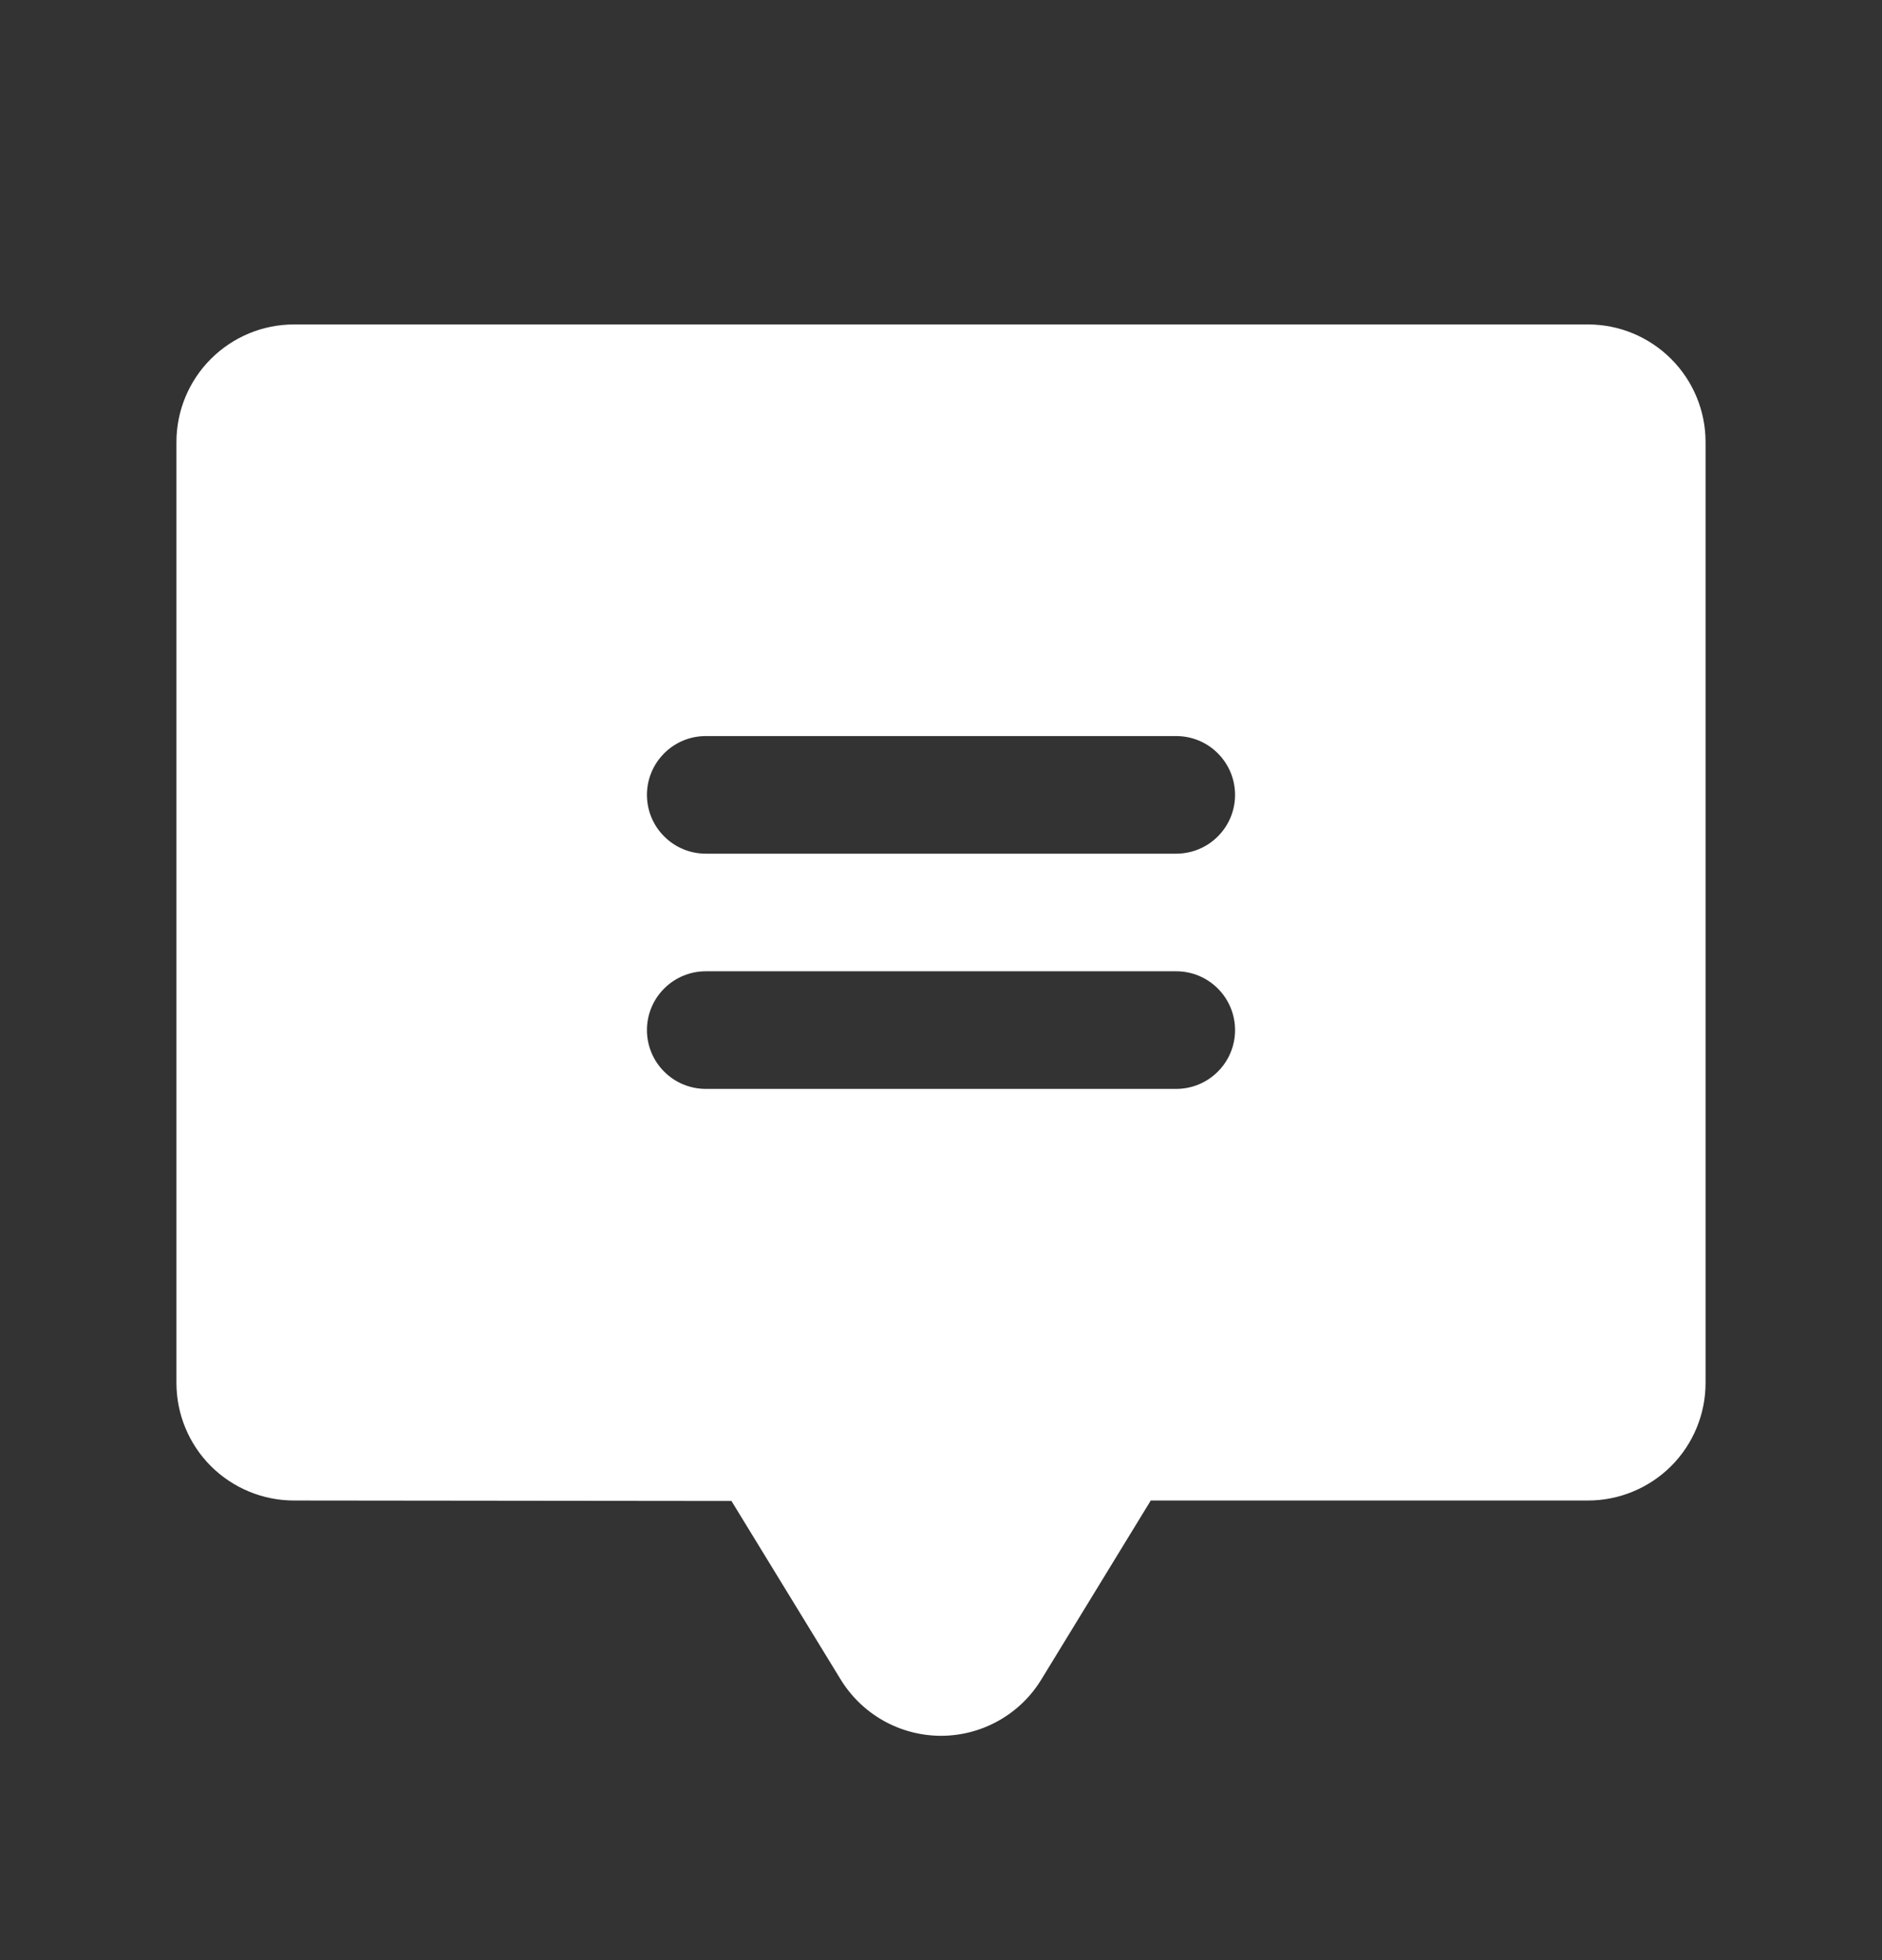 <svg width="24" height="25" viewBox="0 0 24 25" fill="none" xmlns="http://www.w3.org/2000/svg">
<rect x="0" y="0" width="24" height="25" fill="#333333" stroke="none"/>
<path d="M20.25 4.138H3.75C3.352 4.138 2.971 4.296 2.689 4.578C2.408 4.859 2.25 5.24 2.25 5.638V17.638C2.25 18.036 2.408 18.418 2.689 18.699C2.971 18.98 3.352 19.138 3.75 19.138L9.328 19.144L10.714 21.41C10.847 21.631 11.035 21.815 11.26 21.943C11.484 22.07 11.738 22.138 11.997 22.139C12.256 22.139 12.51 22.073 12.735 21.946C12.961 21.819 13.149 21.637 13.283 21.415L14.675 19.138H20.25C20.648 19.138 21.029 18.98 21.311 18.699C21.592 18.418 21.75 18.036 21.75 17.638V5.638C21.75 5.24 21.592 4.859 21.311 4.578C21.029 4.296 20.648 4.138 20.25 4.138ZM15 13.888H9C8.801 13.888 8.61 13.809 8.47 13.668C8.329 13.528 8.25 13.337 8.25 13.138C8.25 12.939 8.329 12.748 8.47 12.608C8.61 12.467 8.801 12.388 9 12.388H15C15.199 12.388 15.39 12.467 15.53 12.608C15.671 12.748 15.75 12.939 15.75 13.138C15.75 13.337 15.671 13.528 15.53 13.668C15.39 13.809 15.199 13.888 15 13.888ZM15 10.888H9C8.801 10.888 8.61 10.809 8.47 10.668C8.329 10.528 8.25 10.337 8.25 10.138C8.25 9.939 8.329 9.749 8.47 9.608C8.61 9.467 8.801 9.388 9 9.388H15C15.199 9.388 15.39 9.467 15.53 9.608C15.671 9.749 15.75 9.939 15.75 10.138C15.75 10.337 15.671 10.528 15.53 10.668C15.39 10.809 15.199 10.888 15 10.888Z" fill="white"/>
</svg>
